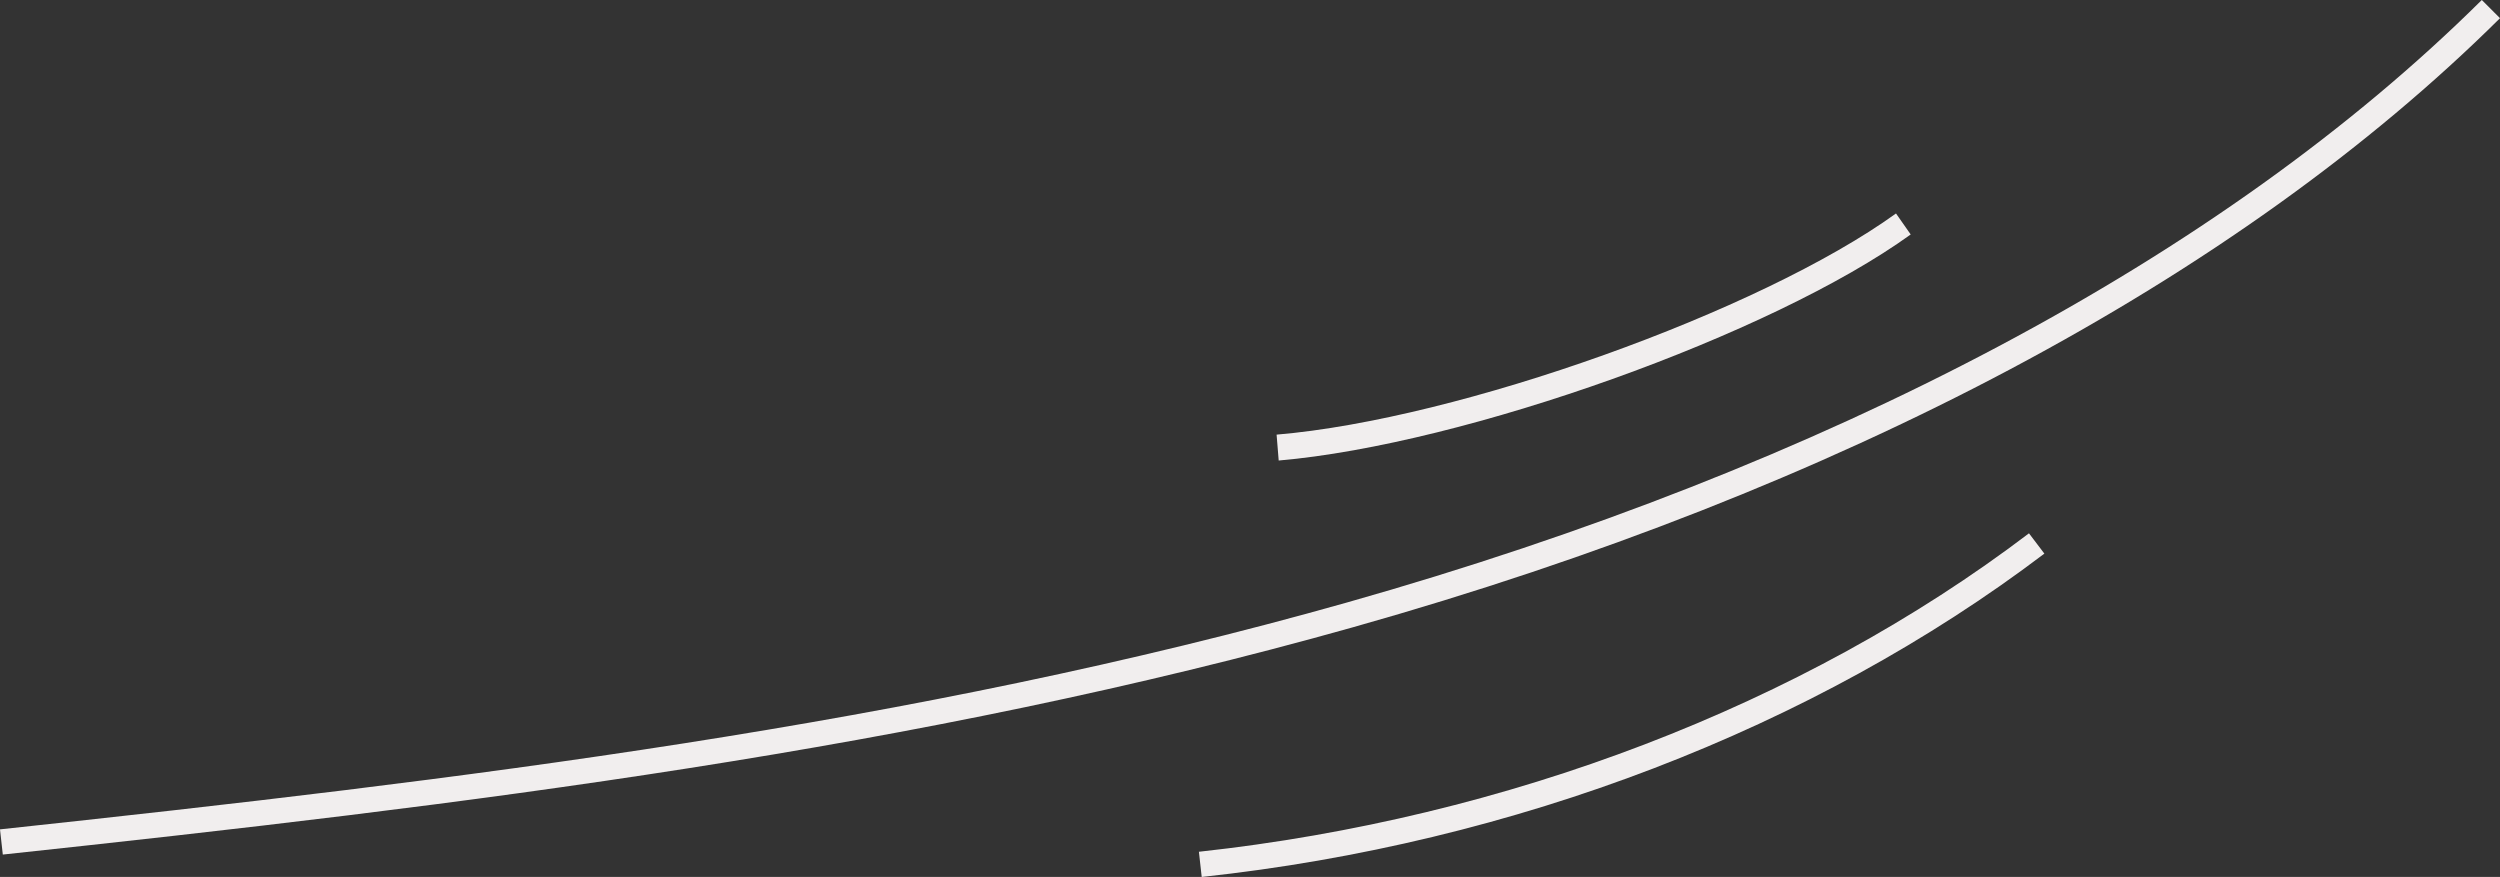 <?xml version="1.0" encoding="UTF-8" standalone="no"?><svg xmlns="http://www.w3.org/2000/svg" xmlns:xlink="http://www.w3.org/1999/xlink" fill="#000000" height="125.3" preserveAspectRatio="xMidYMid meet" version="1" viewBox="121.3 62.0 357.2 125.3" width="357.2" zoomAndPan="magnify"><rect x="121.3" y="62.0" width="357.2" height="125.3" fill="#333333" stroke="none"/><g><g id="change1_1"><path d="M121.7,184.1l-0.4-3.6c66.1-7.1,130.5-14.9,192.4-32.4c68.9-19.5,125-49.2,162.2-86.1l2.6,2.6 c-37.6,37.3-94.3,67.4-163.8,87C252.6,169.1,188,177,121.7,184.1z" fill="#f1eeee"/></g><g id="change1_3"><path d="M293,187.3l-0.4-3.6c44-4.8,86.2-20.9,118.6-45.5l2.2,2.9C380.4,166.1,337.7,182.5,293,187.3z" fill="#f1eeee"/></g><g id="change1_2"><path d="M304,127.8l-0.3-3.7c26.1-2.2,69.1-17.6,88.5-31.6l2.1,3C374.5,109.8,330.6,125.5,304,127.8z" fill="#f1eeee"/></g></g></svg>